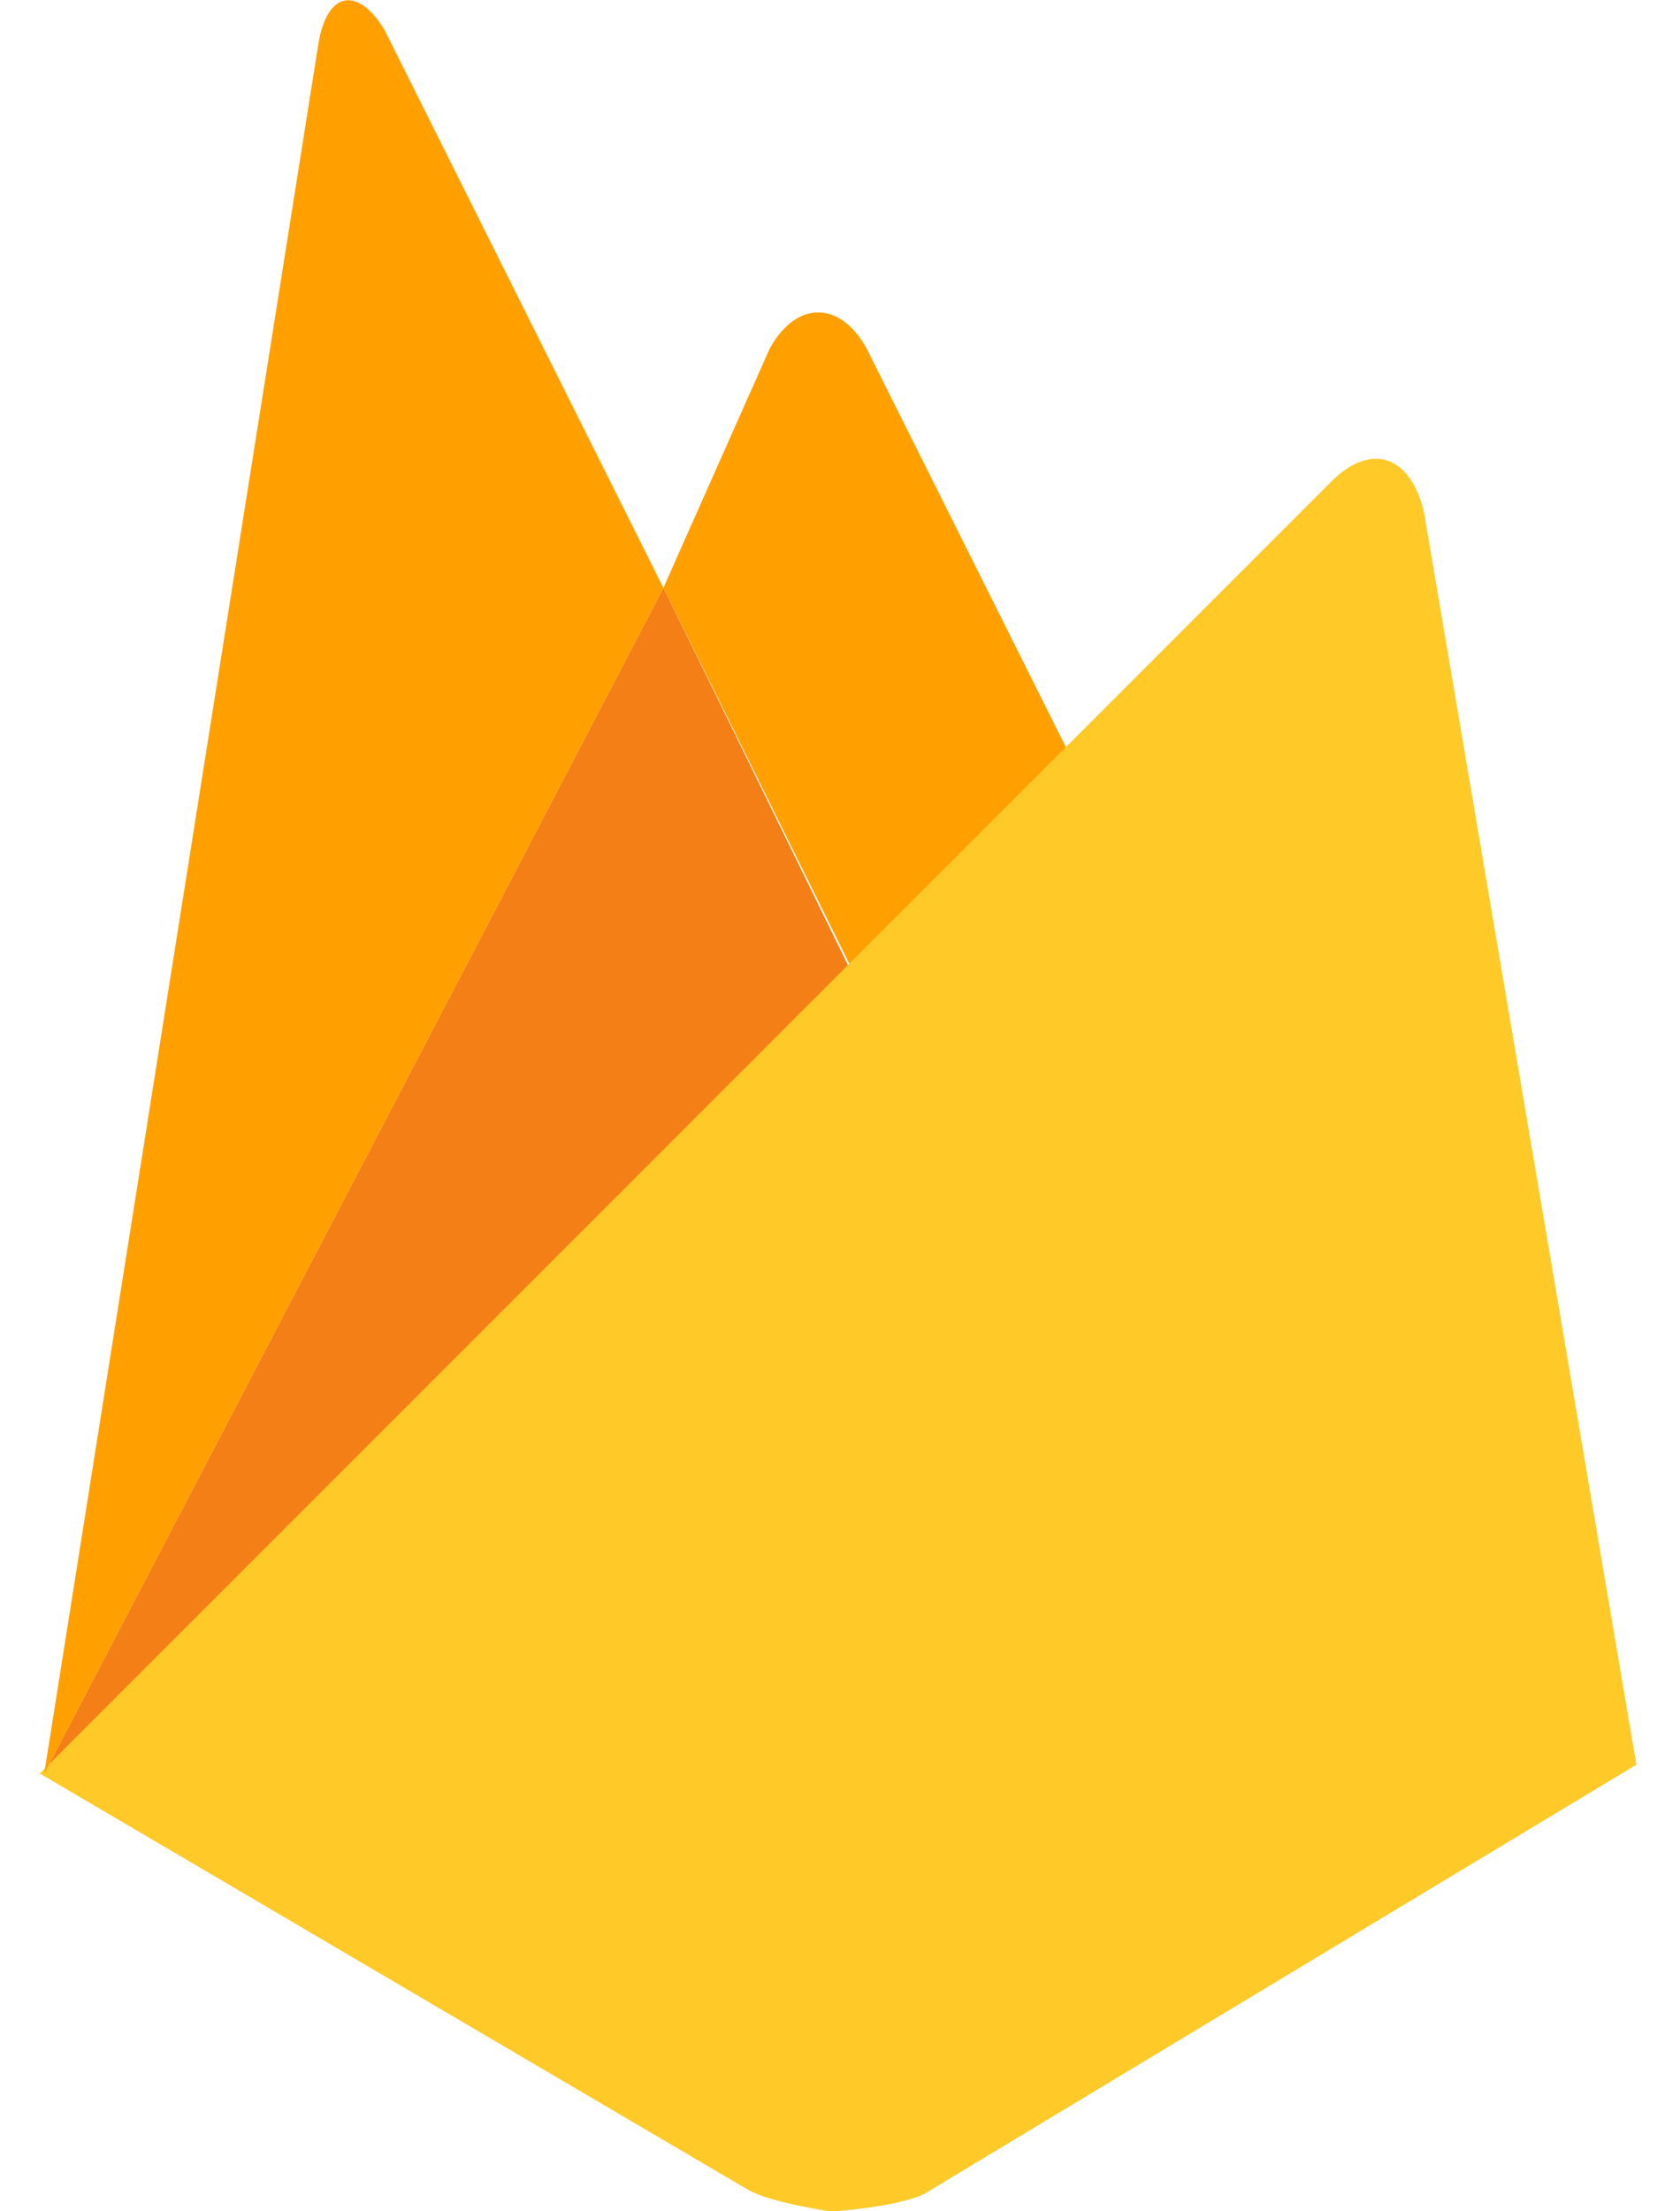 <svg width="38" height="50" viewBox="0 0 38 50" fill="none" xmlns="http://www.w3.org/2000/svg">
<path d="M24.709 18.093L19.707 22.795L15.005 13.292L17.406 7.89C18.006 6.789 19.007 6.789 19.607 7.89L24.709 18.093Z" fill="#FFA000"/>
<path d="M15.005 13.291L19.607 22.695L1 40.101L15.005 13.291Z" fill="#F57F17"/>
<path d="M30.11 10.891C31.011 9.99 31.911 10.291 32.211 11.591L37.013 39.901L20.907 49.605C20.307 49.905 18.806 50.005 18.806 50.005C18.806 50.005 17.406 49.805 16.906 49.505L0.9 40.101L30.11 10.891Z" fill="#FFCA28"/>
<path d="M15.005 13.291L1 40.101L7.202 0.987C7.402 -0.213 8.103 -0.313 8.703 0.687L15.005 13.291Z" fill="#FFA000"/>
</svg>

